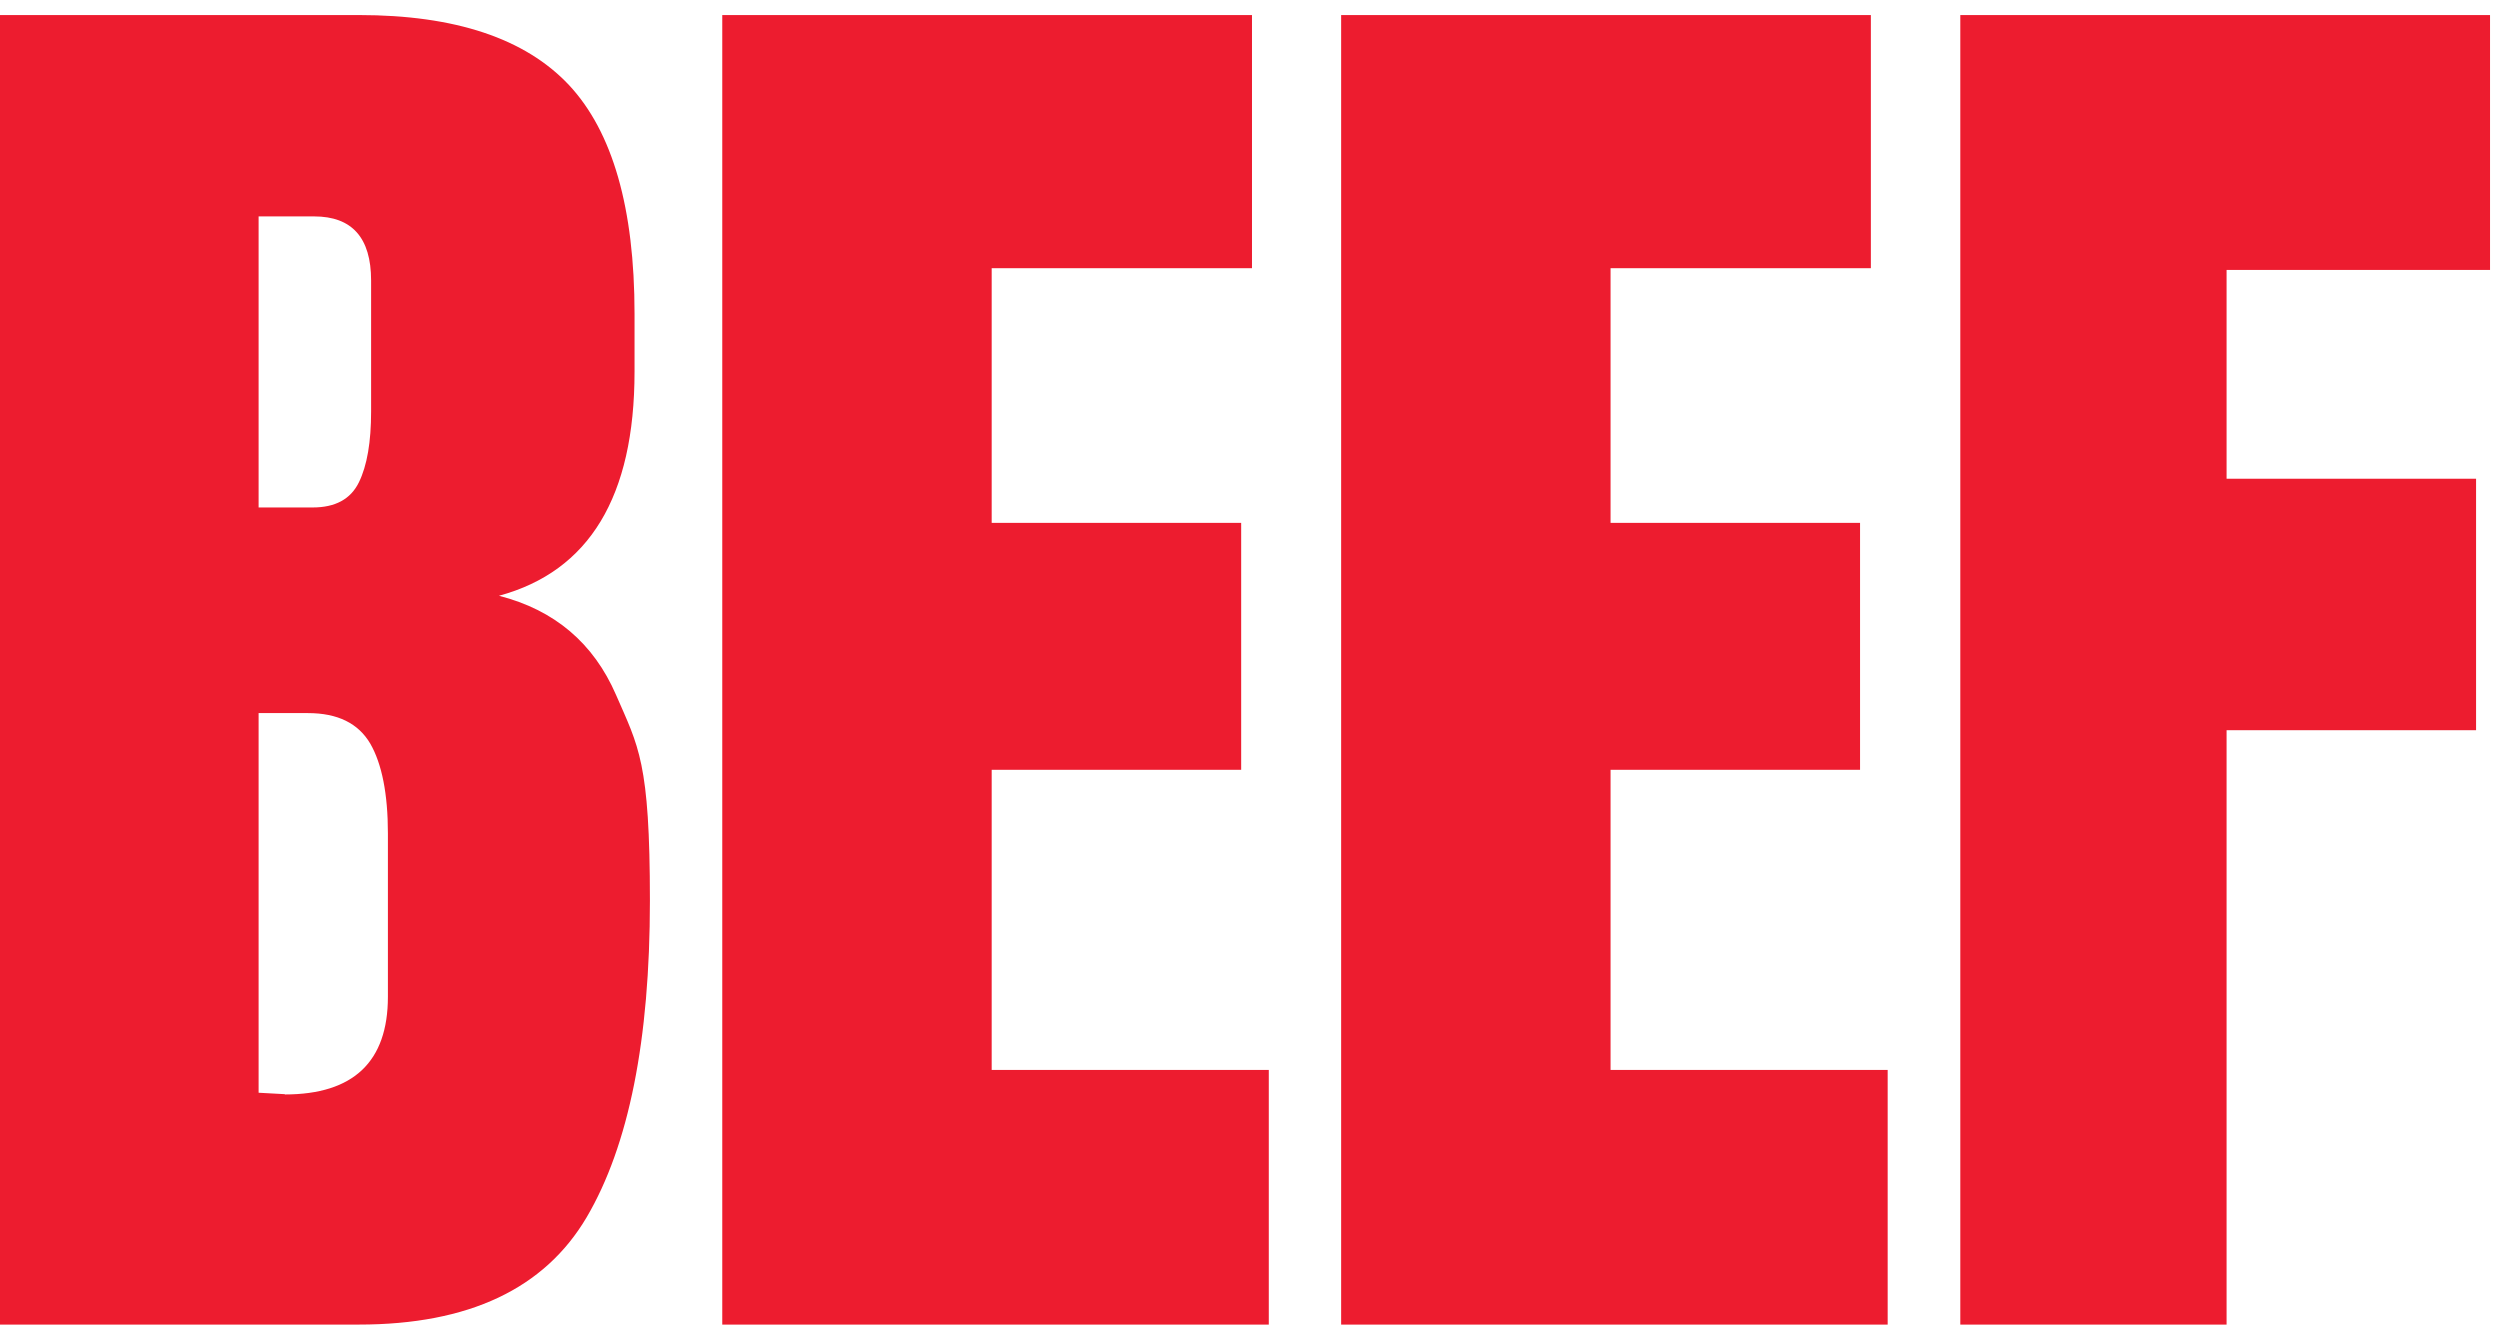 <svg width="147" height="78" viewBox="0 0 147 78" fill="none" xmlns="http://www.w3.org/2000/svg">
<path d="M130.923 77.885V42.935H145.593V28.148H130.923V15.873H146.414V0.885H115.266V77.885H130.923ZM110.995 77.885V62.913H94.701V45.263H109.371V30.744H94.701V15.772H110.007V0.885H78.859V77.885H110.995ZM74.605 77.885V62.913H58.311V45.263H72.981V30.744H58.311V15.772H73.617V0.885H42.469V77.885H74.605ZM16.746 64.337L15.206 64.253V41.93H18.103C19.861 41.93 21.067 42.533 21.77 43.722C22.457 44.911 22.809 46.686 22.809 49.014V58.61C22.809 62.428 20.782 64.354 16.746 64.354M15.206 29.839V12.725H18.471C20.699 12.725 21.821 13.98 21.821 16.492V24.196C21.821 25.988 21.586 27.378 21.101 28.366C20.615 29.354 19.71 29.839 18.388 29.839H15.223H15.206ZM0 77.885H21.101C27.565 77.885 32.019 75.775 34.498 71.571C36.976 67.351 38.215 61.155 38.215 52.966C38.215 44.777 37.545 43.906 36.222 40.858C34.9 37.811 32.605 35.868 29.34 35.031C34.648 33.59 37.311 29.203 37.311 21.851V18.452C37.311 12.239 36.022 7.751 33.459 5.004C30.88 2.258 26.761 0.885 21.101 0.885H0V77.885Z" fill="#ED1C2F"/>
</svg>
